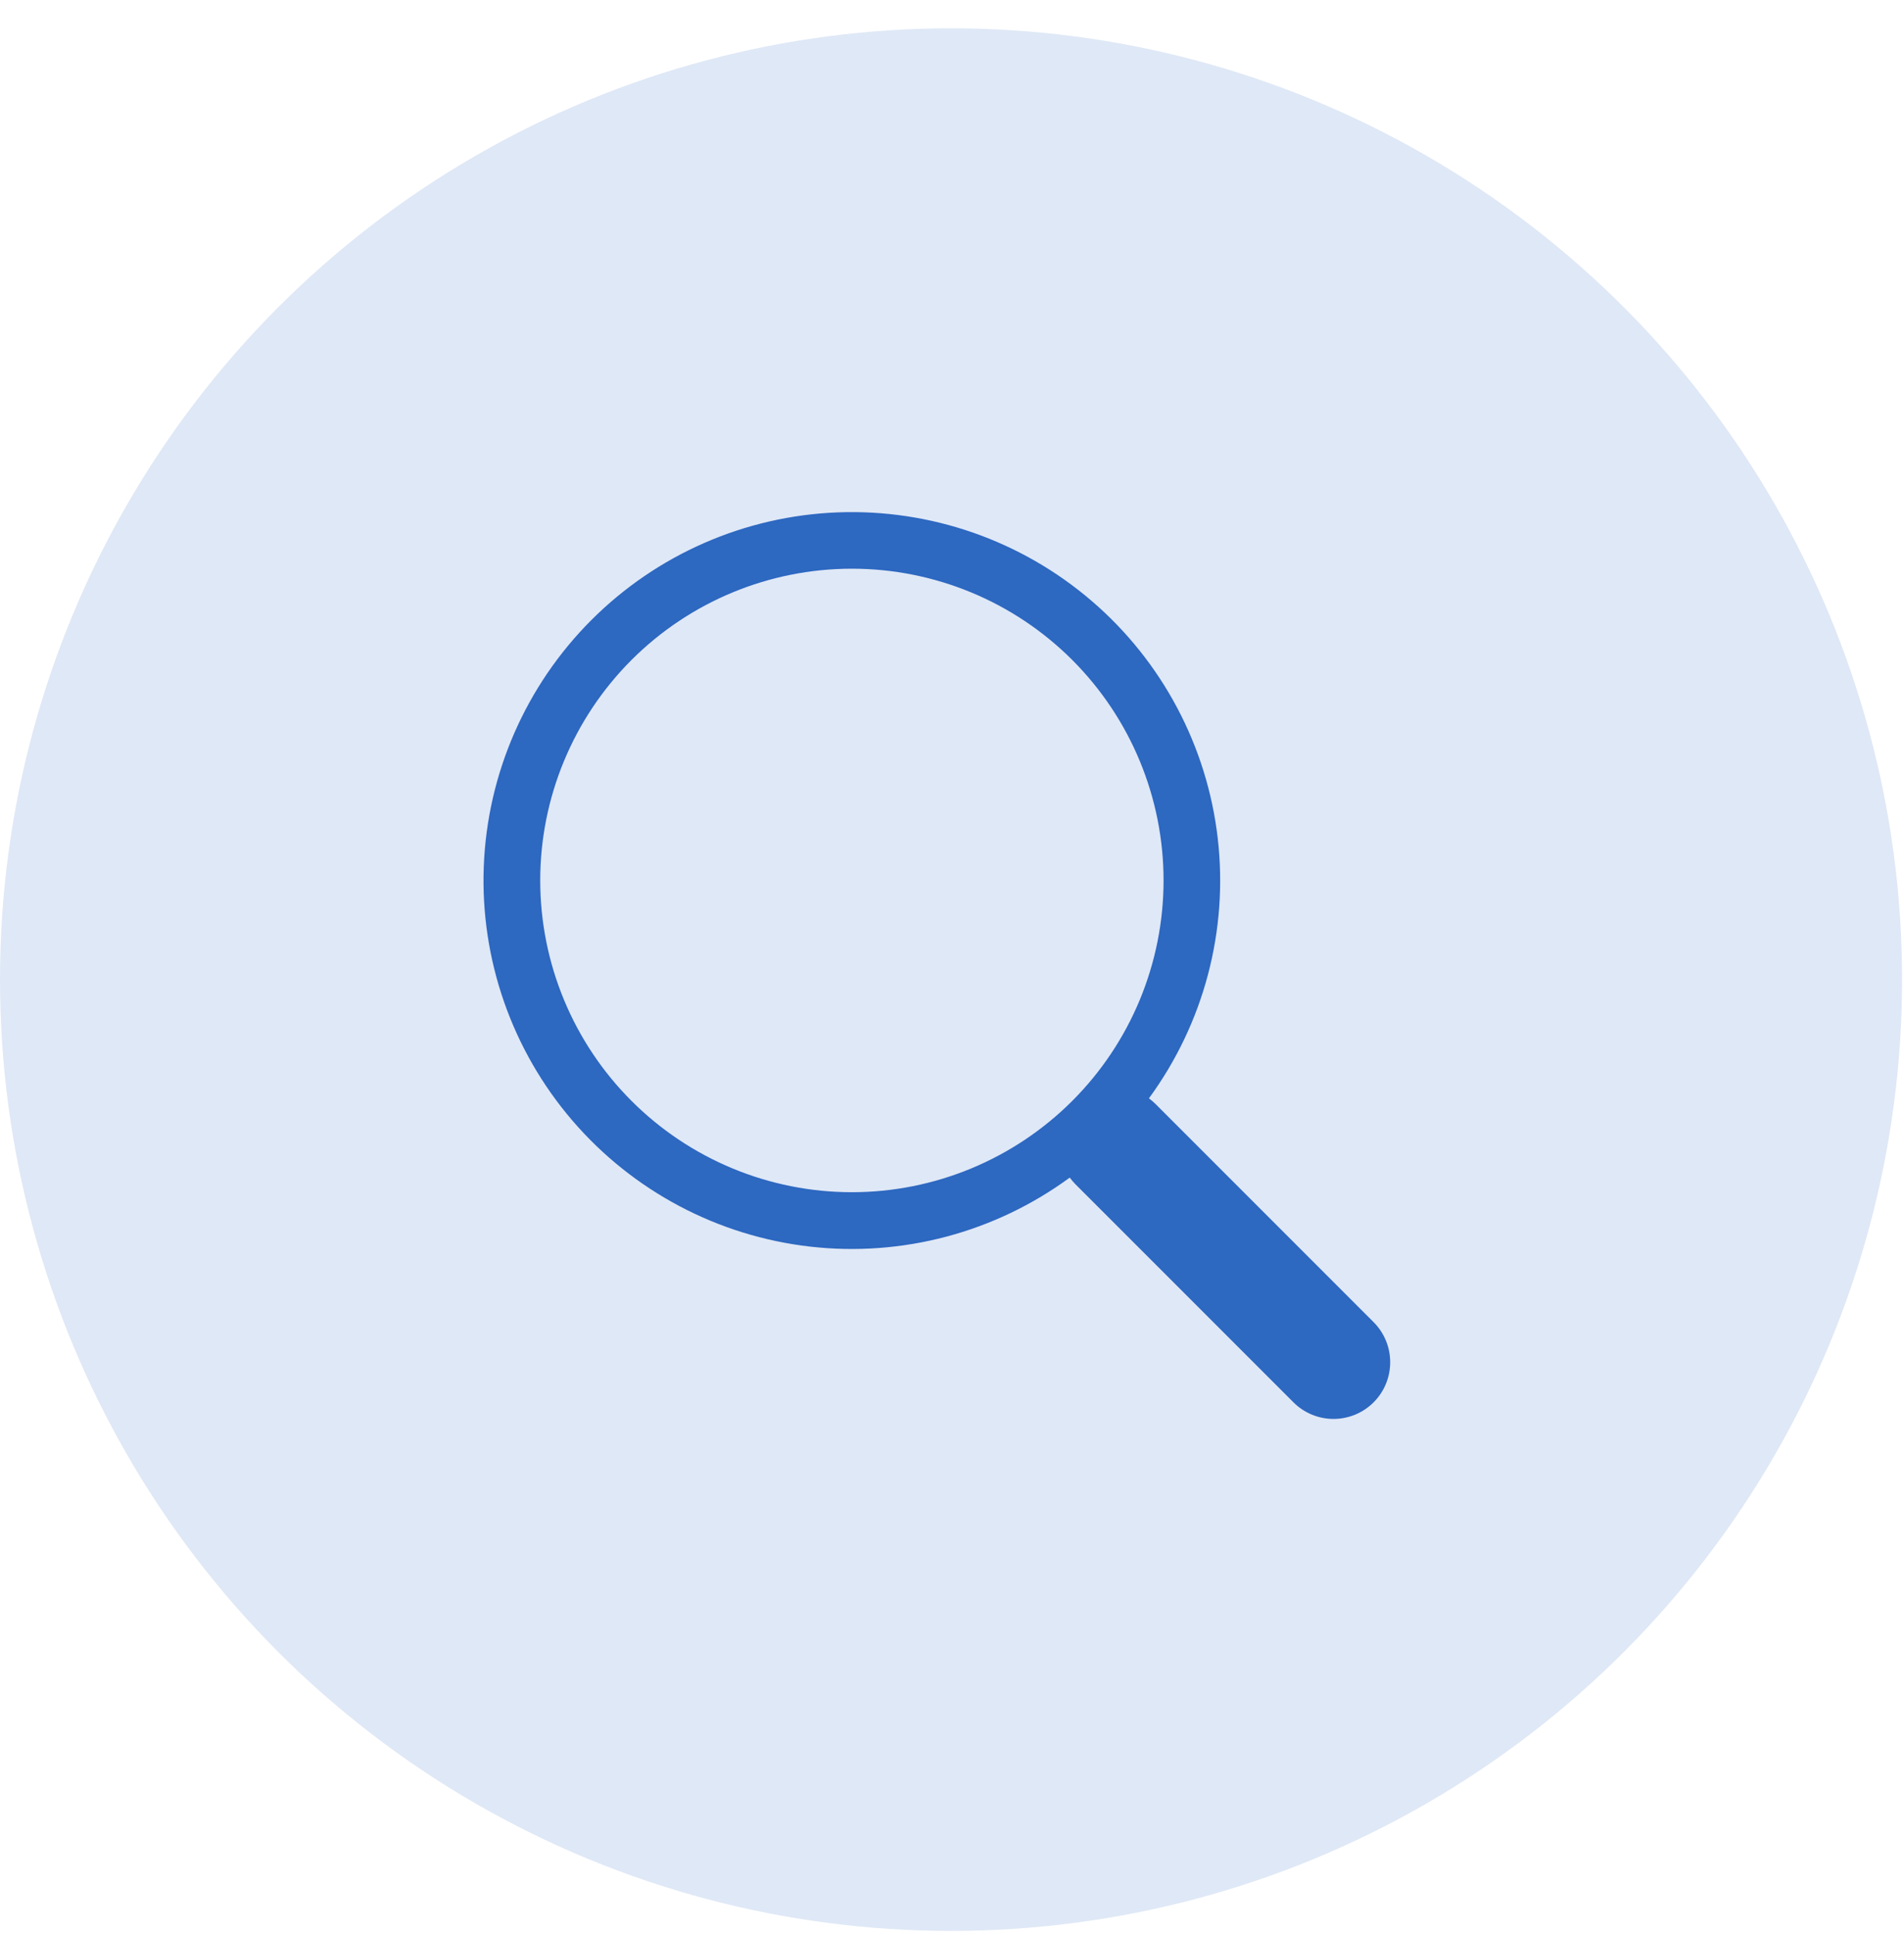 <svg width="63" height="64" viewBox="0 0 63 64" fill="none" xmlns="http://www.w3.org/2000/svg">
<g clip-path="url(#clip0_155_759)">
<path d="M38.016 36.332C39.832 33.854 40.645 30.783 40.293 27.731C39.941 24.68 38.45 21.874 36.118 19.875C33.786 17.876 30.786 16.831 27.717 16.949C24.647 17.067 21.736 18.34 19.565 20.513C17.394 22.686 16.123 25.598 16.007 28.667C15.891 31.736 16.938 34.736 18.939 37.067C20.94 39.397 23.747 40.886 26.798 41.236C29.85 41.586 32.921 40.77 35.397 38.953H35.395C35.451 39.028 35.511 39.099 35.579 39.169L42.797 46.387C43.149 46.739 43.626 46.937 44.123 46.937C44.621 46.937 45.098 46.74 45.45 46.388C45.801 46.037 45.999 45.56 45.999 45.062C46 44.565 45.802 44.088 45.451 43.736L38.232 36.517C38.165 36.45 38.093 36.389 38.016 36.332ZM38.5 29.124C38.5 30.479 38.233 31.82 37.715 33.071C37.197 34.322 36.437 35.459 35.48 36.416C34.522 37.374 33.385 38.133 32.134 38.652C30.883 39.17 29.542 39.437 28.188 39.437C26.833 39.437 25.492 39.17 24.241 38.652C22.99 38.133 21.853 37.374 20.895 36.416C19.938 35.459 19.178 34.322 18.66 33.071C18.142 31.82 17.875 30.479 17.875 29.124C17.875 26.389 18.962 23.766 20.895 21.832C22.829 19.898 25.453 18.812 28.188 18.812C30.923 18.812 33.546 19.898 35.48 21.832C37.413 23.766 38.5 26.389 38.5 29.124Z" fill="#2E69C1"/>
</g>
<circle cx="31.468" cy="32.405" r="31.468" fill="#2E69C1" fill-opacity="0.15"/>
<defs>
<clipPath id="clip0_155_759">
<rect width="30" height="30" fill="white" transform="translate(16 16.937)"/>
</clipPath>
</defs>
</svg>
